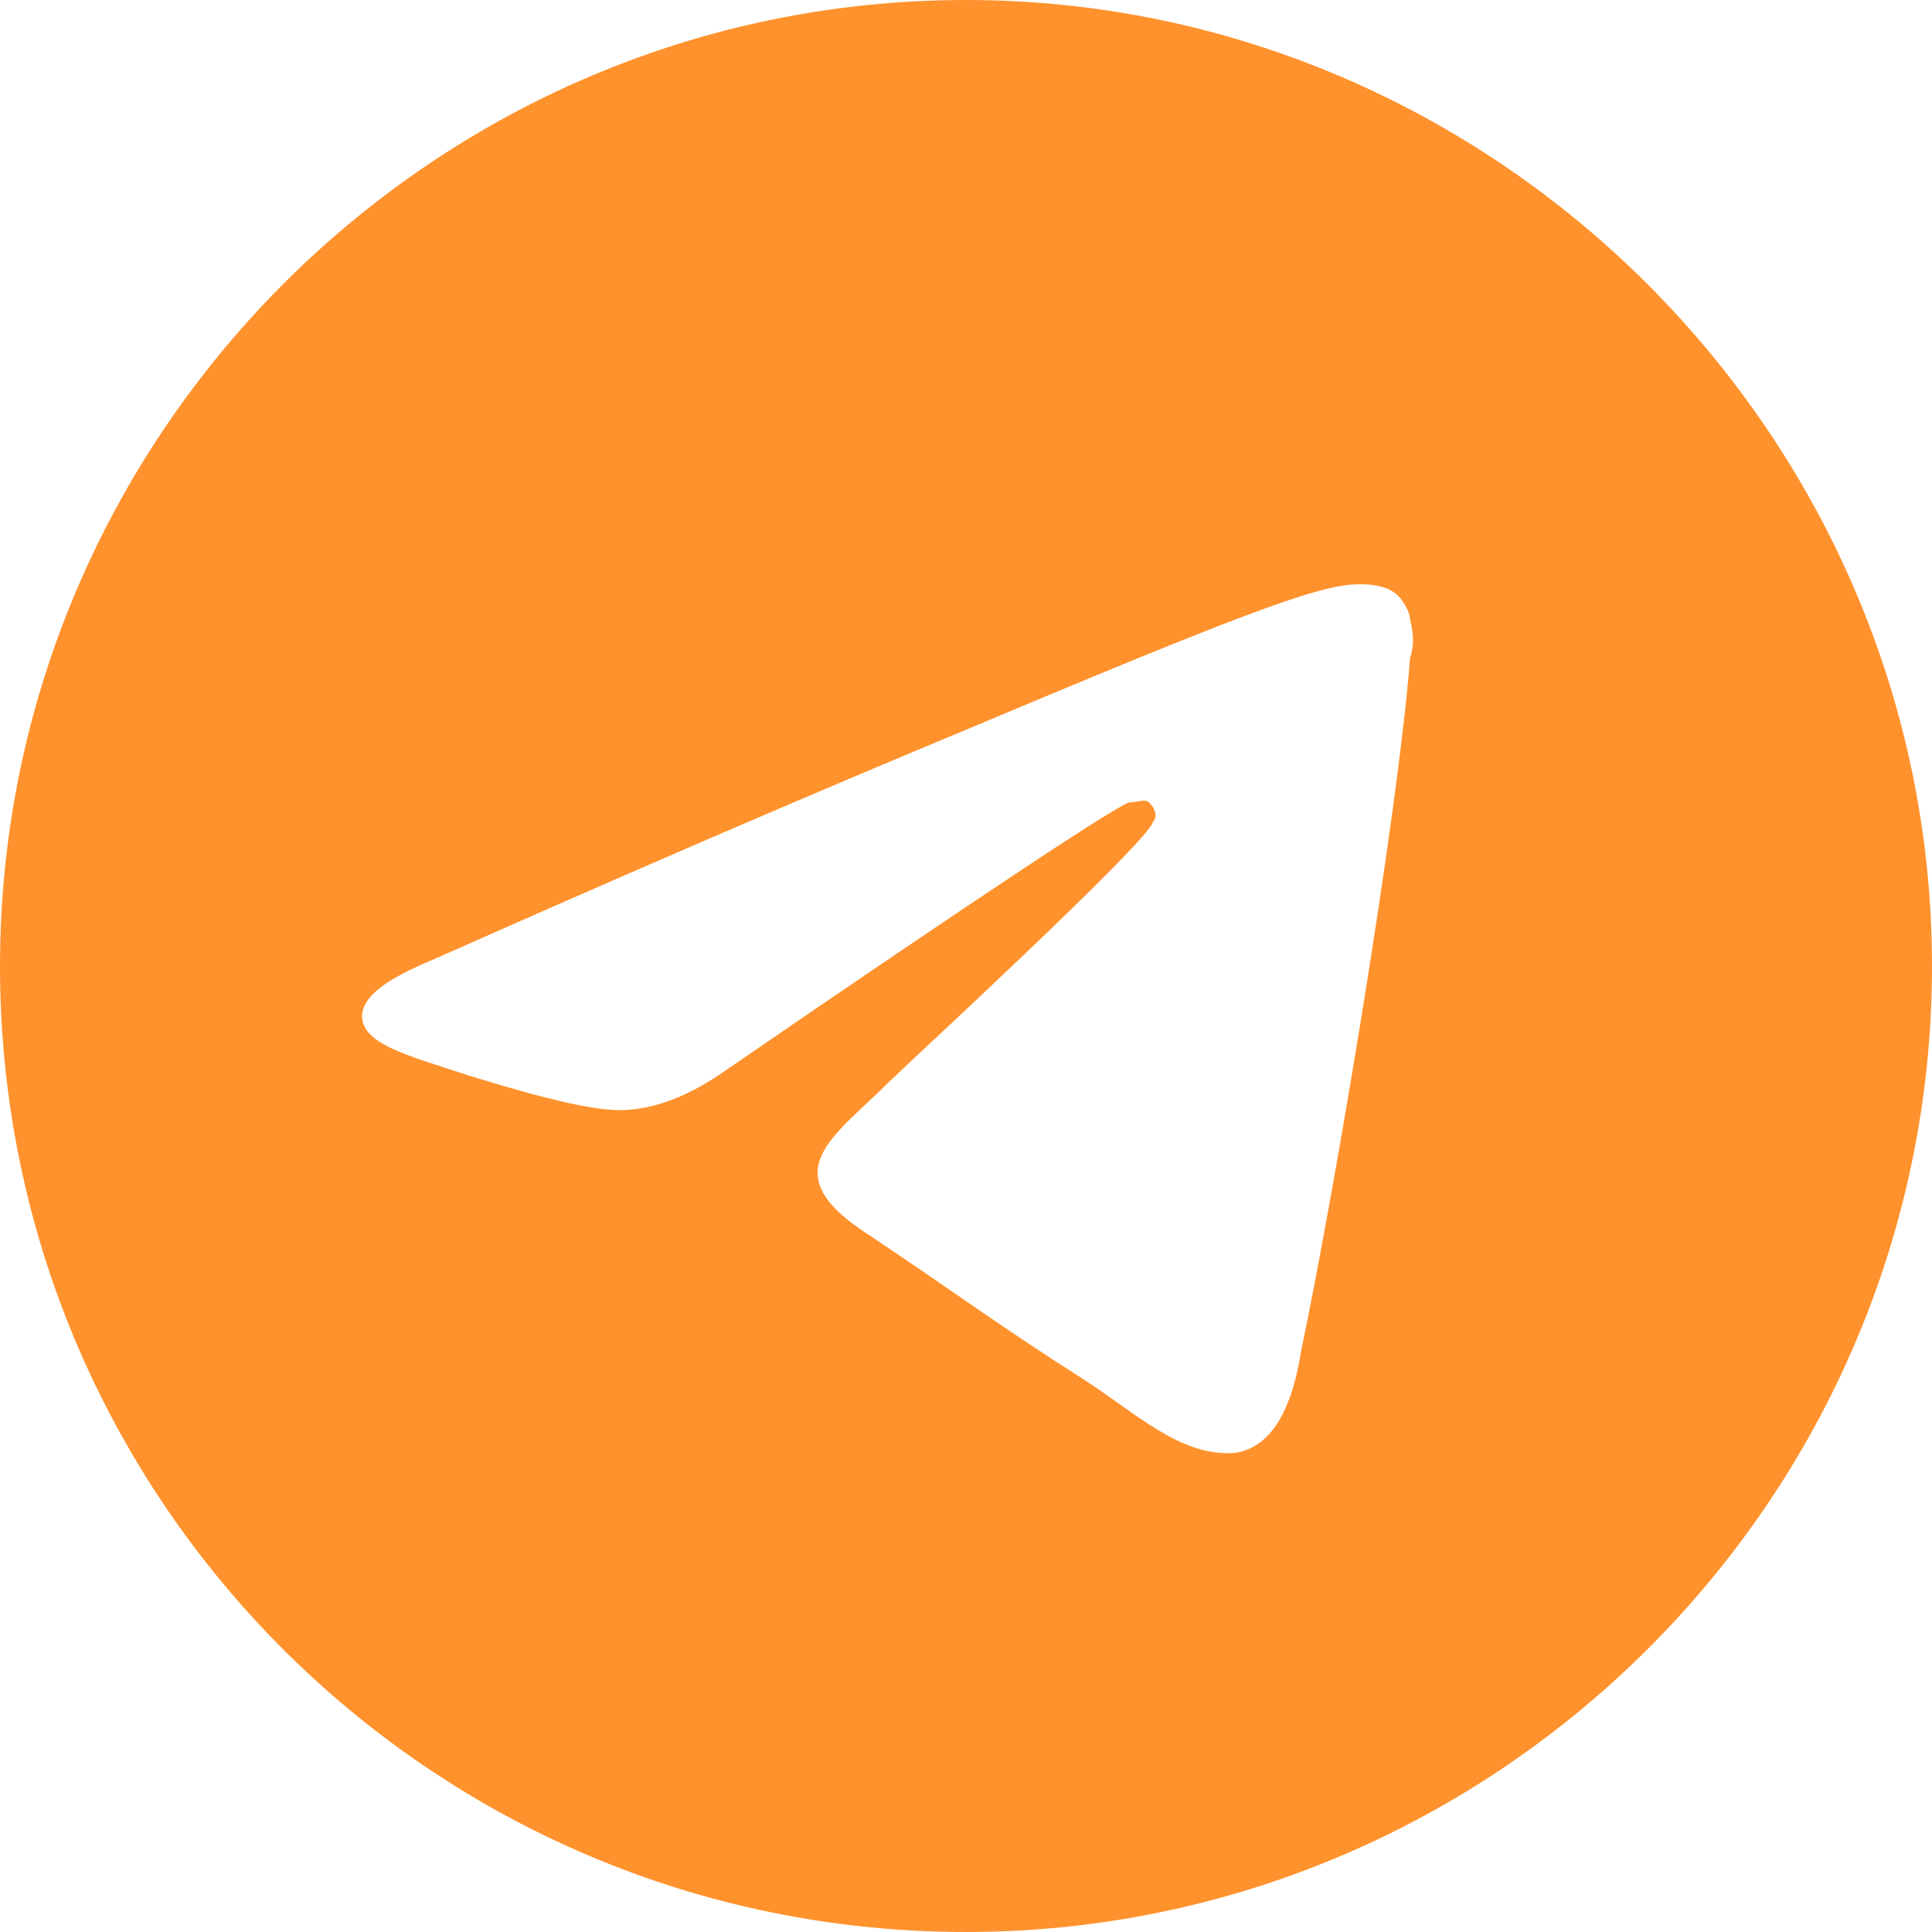 <?xml version="1.0" encoding="UTF-8"?> <svg xmlns="http://www.w3.org/2000/svg" width="30" height="30" viewBox="0 0 30 30" fill="none"> <path d="M15 0C23.226 0 30 6.774 30 15C30 23.286 23.226 30 15 30C6.714 30 0 23.286 0 15C0 6.774 6.714 0 15 0ZM21.895 10.222C21.956 10.04 21.956 9.859 21.895 9.617C21.895 9.496 21.774 9.315 21.714 9.254C21.532 9.073 21.23 9.073 21.109 9.073C20.564 9.073 19.657 9.375 15.484 11.129C14.032 11.734 11.129 12.944 6.774 14.879C6.048 15.181 5.685 15.423 5.625 15.726C5.565 16.21 6.351 16.391 7.258 16.694C8.044 16.936 9.073 17.238 9.617 17.238C10.101 17.238 10.645 17.056 11.25 16.633C15.302 13.851 17.419 12.46 17.54 12.46C17.661 12.46 17.782 12.399 17.843 12.46C17.964 12.581 17.964 12.702 17.903 12.762C17.843 13.065 14.032 16.573 13.79 16.814C12.944 17.661 11.976 18.206 13.488 19.173C14.758 20.02 15.484 20.564 16.814 21.411C17.661 21.956 18.327 22.621 19.173 22.561C19.597 22.5 20.02 22.137 20.202 20.988C20.746 18.387 21.714 12.581 21.895 10.222Z" fill="#FF922D"></path> </svg> 